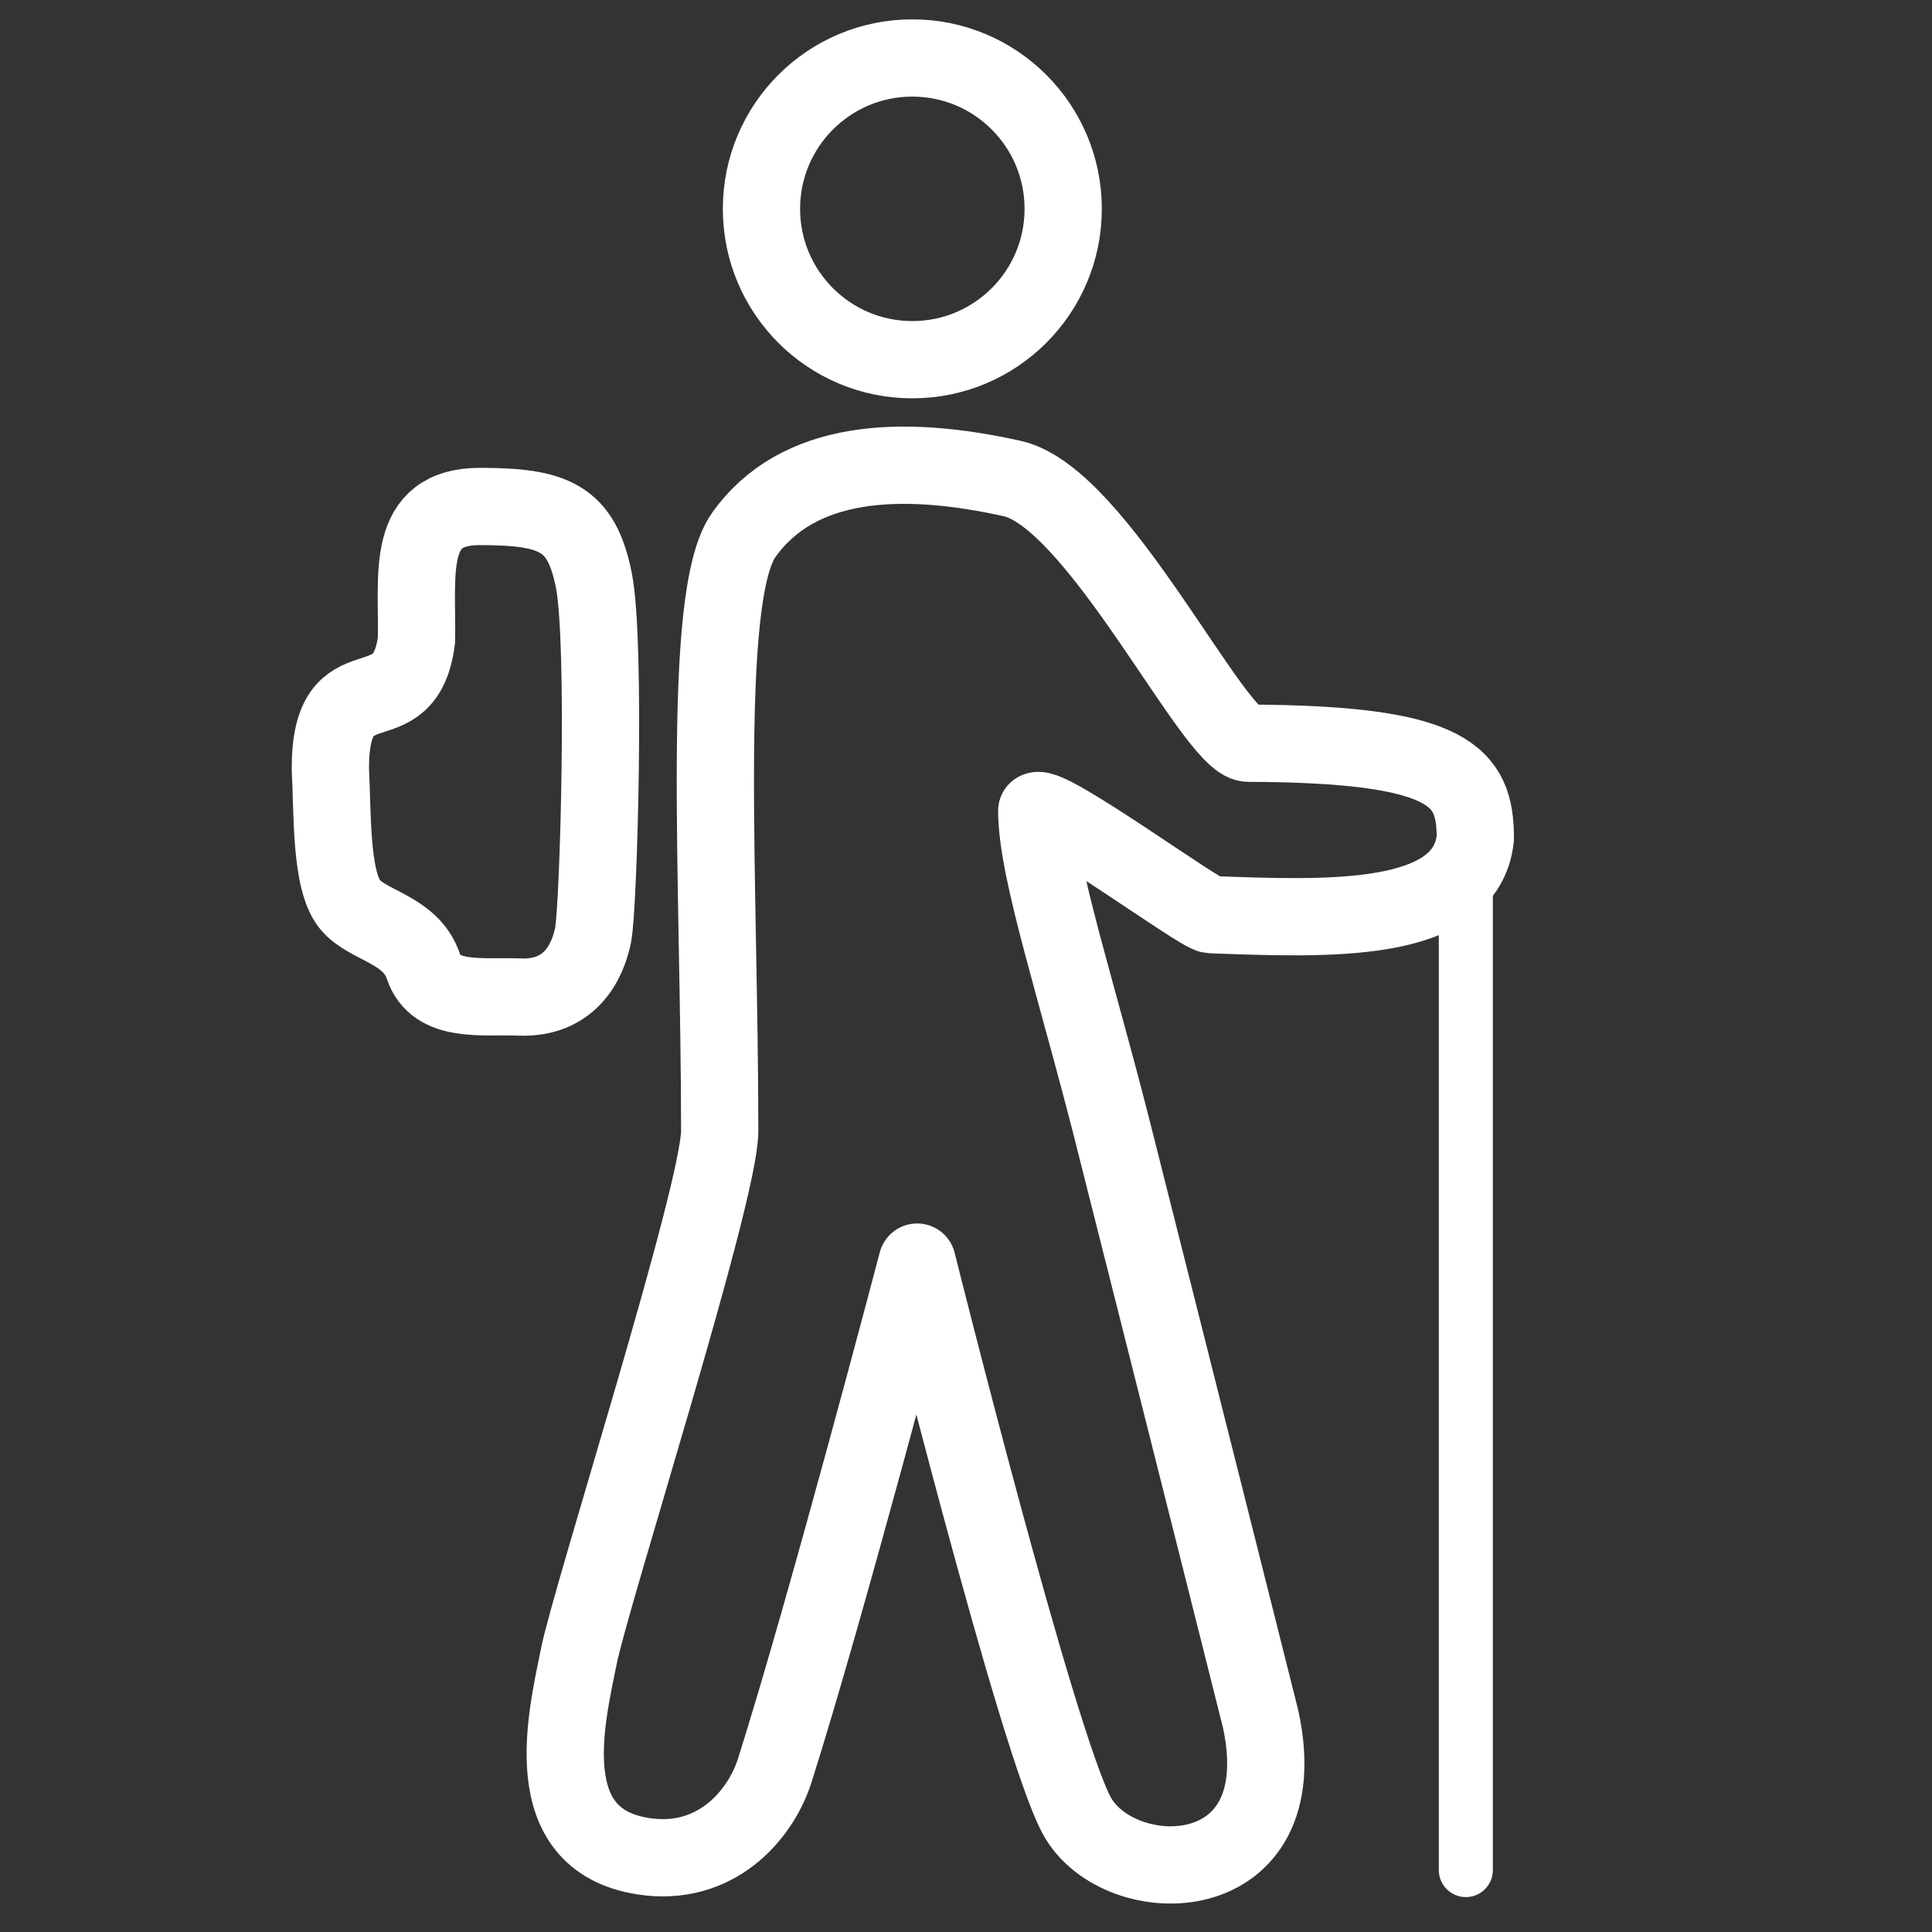 <?xml version="1.0" encoding="UTF-8" standalone="no"?>
<!-- Created with Inkscape (http://www.inkscape.org/) -->

<svg
   width="50"
   height="50"
   viewBox="0 0 13.229 13.229"
   version="1.1"
   id="svg71018"
   xmlns="http://www.w3.org/2000/svg"
   xmlns:svg="http://www.w3.org/2000/svg">
  <rect x="0" y="0" width="13.229" height="13.229" fill="#333333" stroke="none"/>
  <defs
     id="defs71015" />
  <g
     id="layer1">
    <rect
       style="fill:none;stroke:#ffffff;stroke-linecap:round;stroke-linejoin:round;stroke-miterlimit:4;stroke-dasharray:none;stroke-opacity:1"
       id="rect860"
       width="0"
       height="0"
       x="-0.167"
       y="3.176" />
    <rect
       style="fill:none;fill-opacity:1;stroke:#ffffff;stroke-linecap:round;stroke-linejoin:round;stroke-miterlimit:4;stroke-dasharray:none;stroke-opacity:1"
       id="rect1044"
       width="0"
       height="0"
       x="-0.167"
       y="3.176" />
    <rect
       style="fill:none;fill-opacity:1;stroke:#ffffff;stroke-linecap:round;stroke-linejoin:round;stroke-miterlimit:4;stroke-dasharray:none;stroke-opacity:1"
       id="rect1044-4"
       width="0"
       height="0"
       x="-0.167"
       y="3.176" />
    <rect
       style="fill:none;fill-opacity:1;stroke:#ffffff;stroke-linecap:round;stroke-linejoin:round;stroke-miterlimit:4;stroke-dasharray:none;stroke-opacity:1"
       id="rect1044-0"
       width="0"
       height="0"
       x="-0.167"
       y="3.176" />
    <rect
       style="fill:none;fill-opacity:1;stroke:#ffffff;stroke-linecap:round;stroke-linejoin:round;stroke-miterlimit:4;stroke-dasharray:none;stroke-opacity:1"
       id="rect1044-03"
       width="0"
       height="0"
       x="-0.167"
       y="3.176" />
    <rect
       style="fill:none;fill-opacity:1;stroke:#ffffff;stroke-linecap:round;stroke-linejoin:round;stroke-miterlimit:4;stroke-dasharray:none;stroke-opacity:1"
       id="rect1044-3"
       width="0"
       height="0"
       x="-0.167"
       y="3.176" />
    <rect
       style="fill:none;fill-opacity:1;stroke:#ffffff;stroke-linecap:round;stroke-linejoin:round;stroke-miterlimit:4;stroke-dasharray:none;stroke-opacity:1"
       id="rect28614"
       width="0"
       height="0"
       x="-0.167"
       y="3.176" />
    <path
       id="path34864"
       style="fill:none;fill-opacity:1;stroke:#ffffff;stroke-width:0.529;stroke-linecap:round;stroke-linejoin:round;stroke-miterlimit:4;stroke-dasharray:none;stroke-opacity:1"
       d="M 6.932,3.277 C 6.169,3.107 5.463,3.141 5.092,3.664 4.795,4.083 4.928,6.047 4.928,7.745 c 0,0.425 -0.88,3.174 -0.965,3.598 -0.083,0.416 -0.294,1.253 0.441,1.367 0.492,0.077 0.802,-0.276 0.901,-0.587 0.355,-1.12 0.975,-3.481 0.975,-3.481 0,0 0.823,3.295 1.093,3.79 0.287,0.527 1.52,0.53 1.258,-0.665 C 8.205,10.07 7.657,7.902 7.657,7.902 7.384,6.801 7.099,5.97 7.099,5.552 c 0.084,-0.051 1.117,0.708 1.192,0.711 0.798,0.029 1.747,0.071 1.811,-0.523 0,-0.425 -0.166,-0.646 -1.555,-0.651 C 8.313,5.087 7.518,3.407 6.932,3.277 Z" />
    <path
       id="path48778"
       style="fill:none;stroke:#ffffff;stroke-width:0.529;stroke-linecap:butt;stroke-linejoin:miter;stroke-miterlimit:4;stroke-dasharray:none;stroke-opacity:1"
       d="m 2.852,4.38 c -0.078,0.626 -0.59,0.113 -0.59,0.882 0.016,0.308 0,0.769 0.135,0.932 C 2.517,6.341 2.814,6.362 2.899,6.617 2.984,6.872 3.303,6.817 3.557,6.827 3.955,6.843 4.04,6.504 4.061,6.403 4.099,6.217 4.151,4.396 4.066,3.972 3.981,3.547 3.798,3.468 3.286,3.468 c -0.512,2e-7 -0.427,0.458 -0.434,0.912 z" />
    <ellipse
       style="fill:none;fill-opacity:1;stroke:#ffffff;stroke-width:0.529;stroke-linecap:round;stroke-linejoin:round;stroke-miterlimit:4;stroke-dasharray:none;stroke-opacity:1"
       id="path51925"
       cx="6.247"
       cy="1.43"
       rx="1.033"
       ry="1.033" />
    <path
       style="fill:none;stroke:#ffffff;stroke-width:0.37;stroke-linecap:round;stroke-linejoin:miter;stroke-miterlimit:4;stroke-dasharray:none;stroke-opacity:1"
       d="M 10.037,5.97 V 12.805"
       id="path52040" />
  </g>
</svg>
